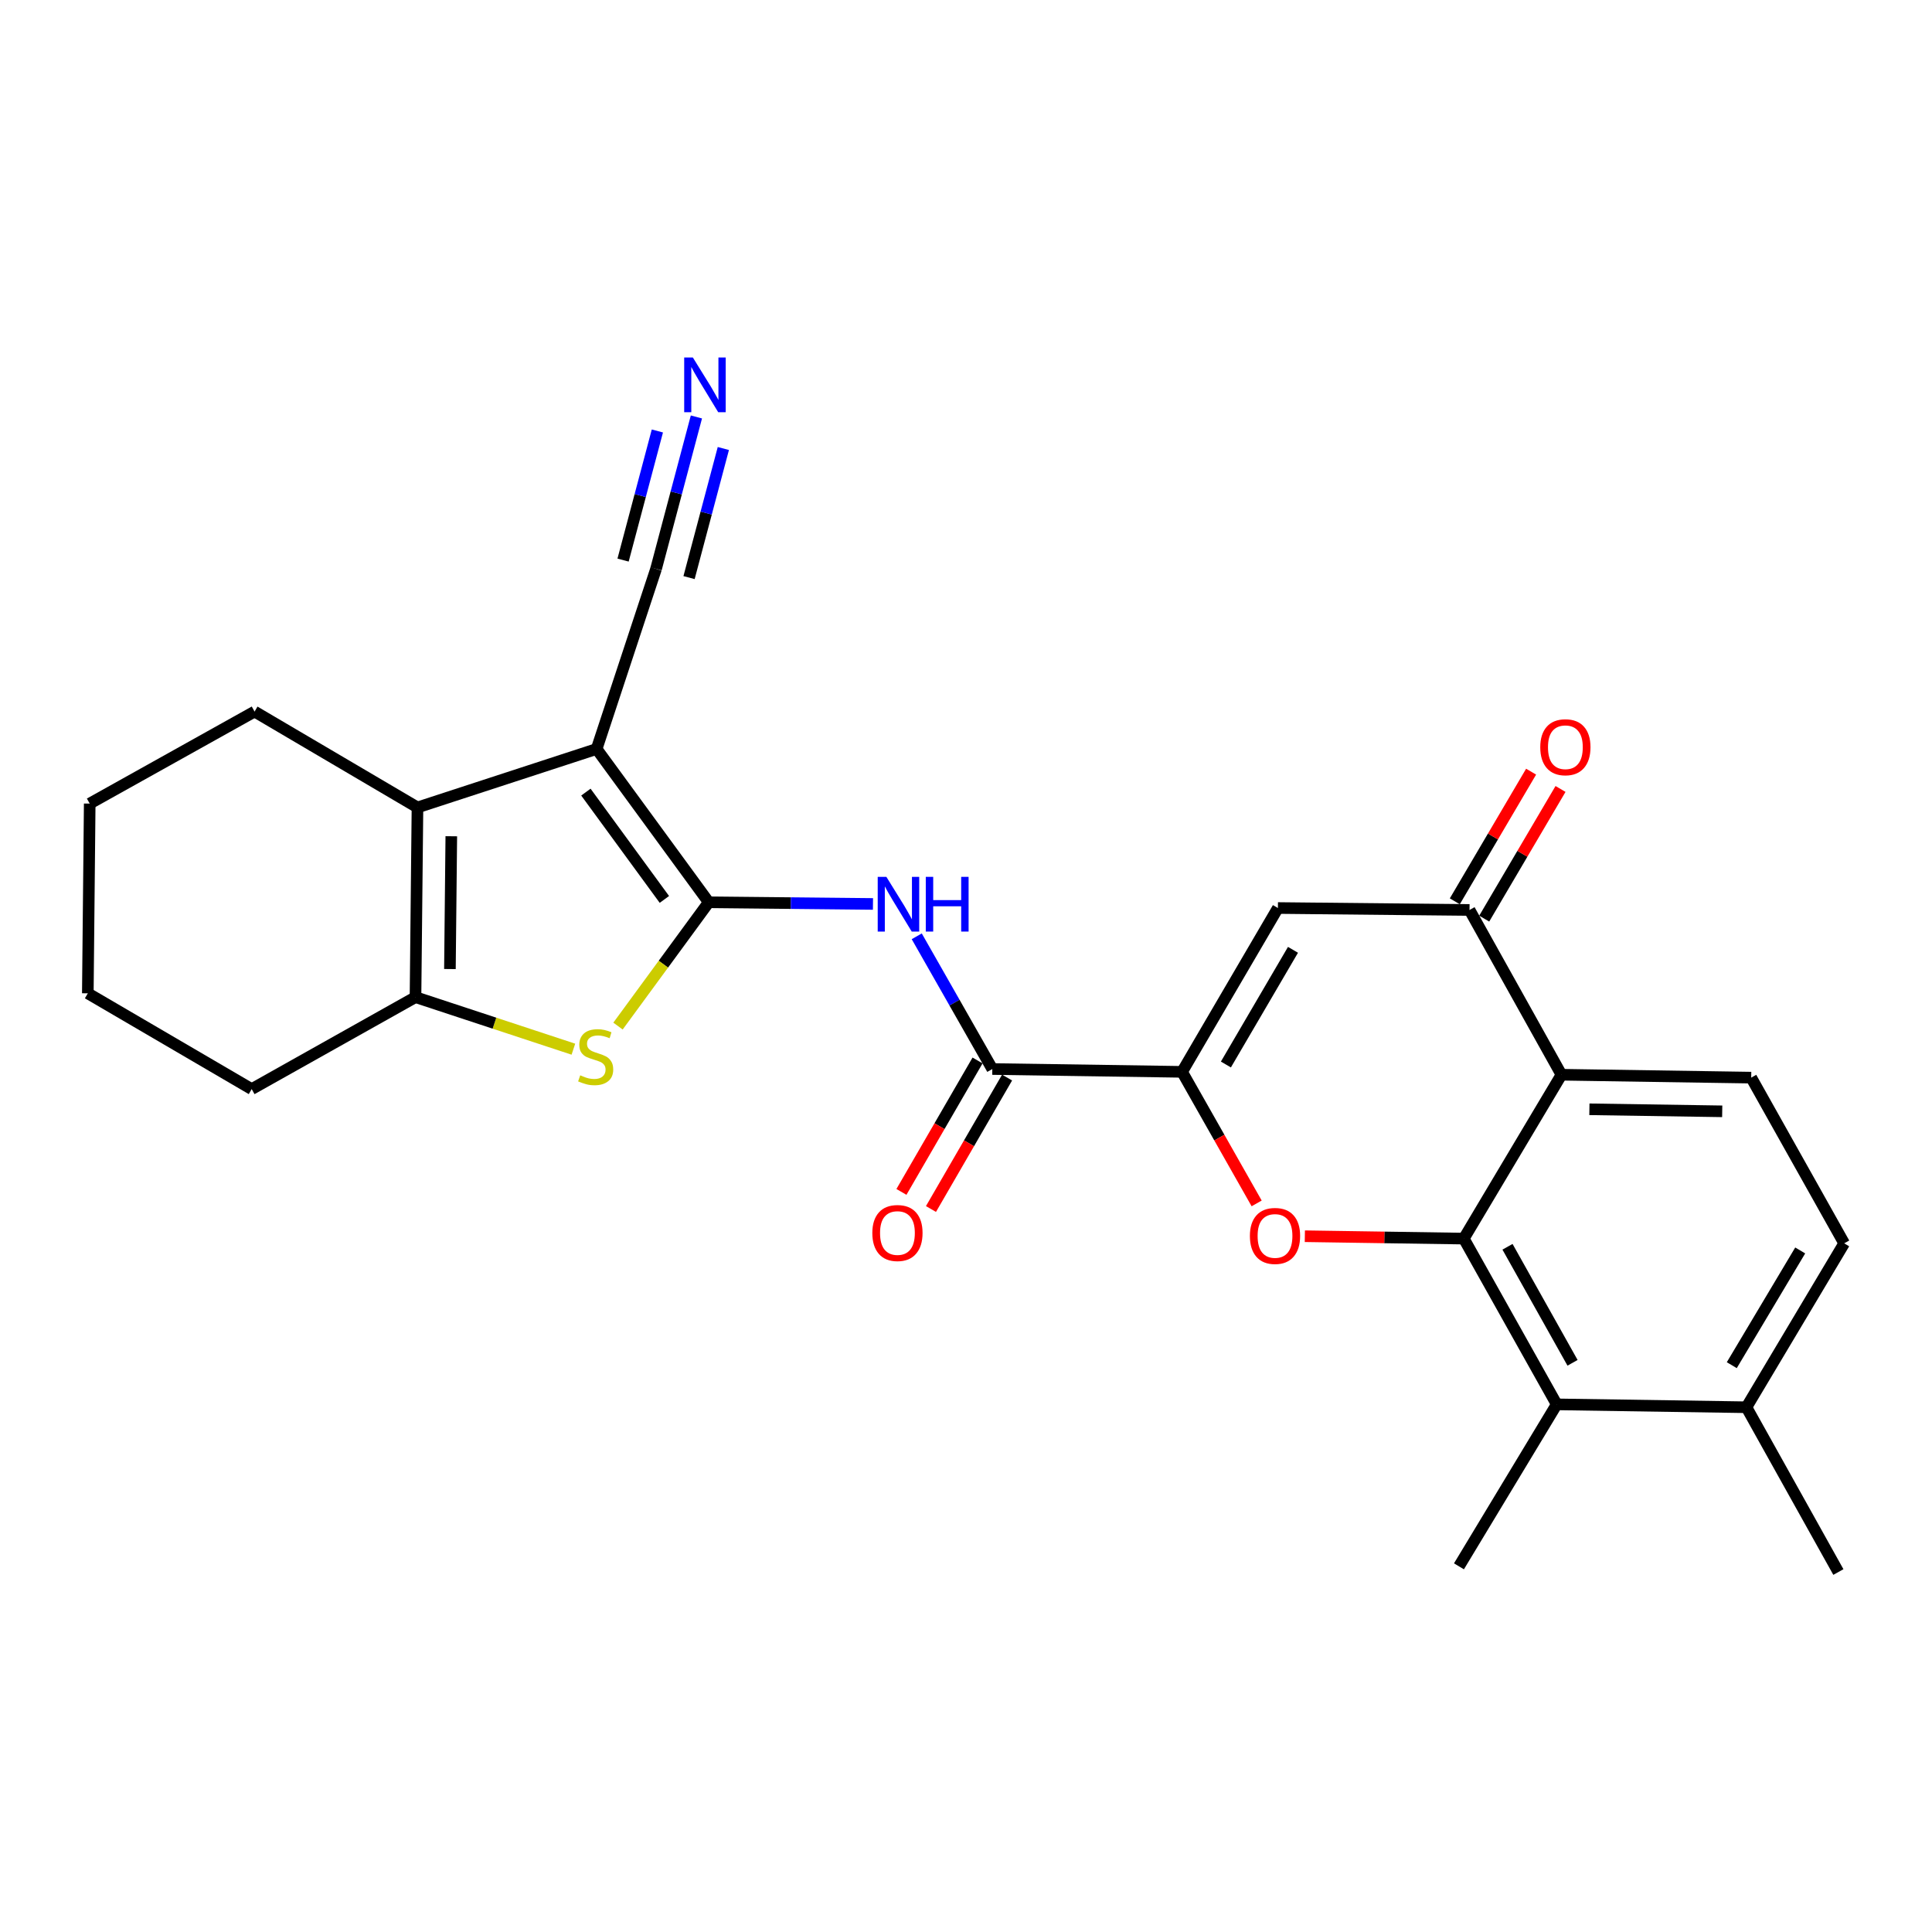 <?xml version='1.0' encoding='iso-8859-1'?>
<svg version='1.1' baseProfile='full'
              xmlns='http://www.w3.org/2000/svg'
                      xmlns:rdkit='http://www.rdkit.org/xml'
                      xmlns:xlink='http://www.w3.org/1999/xlink'
                  xml:space='preserve'
width='1000px' height='1000px' viewBox='0 0 1000 1000'>
<!-- END OF HEADER -->
<rect style='opacity:1.0;fill:#FFFFFF;stroke:none' width='1000' height='1000' x='0' y='0'> </rect>
<path class='bond-0' d='M 366.849,467.015 L 308.812,387.663' style='fill:none;fill-rule:evenodd;stroke:#000000;stroke-width:6px;stroke-linecap:butt;stroke-linejoin:miter;stroke-opacity:1' />
<path class='bond-0' d='M 343.886,465.54 L 303.26,409.994' style='fill:none;fill-rule:evenodd;stroke:#000000;stroke-width:6px;stroke-linecap:butt;stroke-linejoin:miter;stroke-opacity:1' />
<path class='bond-4' d='M 366.849,467.015 L 343.363,499.055' style='fill:none;fill-rule:evenodd;stroke:#000000;stroke-width:6px;stroke-linecap:butt;stroke-linejoin:miter;stroke-opacity:1' />
<path class='bond-4' d='M 343.363,499.055 L 319.876,531.095' style='fill:none;fill-rule:evenodd;stroke:#CCCC00;stroke-width:6px;stroke-linecap:butt;stroke-linejoin:miter;stroke-opacity:1' />
<path class='bond-7' d='M 366.849,467.015 L 409.349,467.448' style='fill:none;fill-rule:evenodd;stroke:#000000;stroke-width:6px;stroke-linecap:butt;stroke-linejoin:miter;stroke-opacity:1' />
<path class='bond-7' d='M 409.349,467.448 L 451.849,467.882' style='fill:none;fill-rule:evenodd;stroke:#0000FF;stroke-width:6px;stroke-linecap:butt;stroke-linejoin:miter;stroke-opacity:1' />
<path class='bond-5' d='M 308.812,387.663 L 216.083,417.928' style='fill:none;fill-rule:evenodd;stroke:#000000;stroke-width:6px;stroke-linecap:butt;stroke-linejoin:miter;stroke-opacity:1' />
<path class='bond-13' d='M 308.812,387.663 L 339.577,294.434' style='fill:none;fill-rule:evenodd;stroke:#000000;stroke-width:6px;stroke-linecap:butt;stroke-linejoin:miter;stroke-opacity:1' />
<path class='bond-1' d='M 757.656,641.098 L 716.52,640.483' style='fill:none;fill-rule:evenodd;stroke:#000000;stroke-width:6px;stroke-linecap:butt;stroke-linejoin:miter;stroke-opacity:1' />
<path class='bond-1' d='M 716.52,640.483 L 675.385,639.867' style='fill:none;fill-rule:evenodd;stroke:#FF0000;stroke-width:6px;stroke-linecap:butt;stroke-linejoin:miter;stroke-opacity:1' />
<path class='bond-12' d='M 757.656,641.098 L 805.752,726.898' style='fill:none;fill-rule:evenodd;stroke:#000000;stroke-width:6px;stroke-linecap:butt;stroke-linejoin:miter;stroke-opacity:1' />
<path class='bond-12' d='M 780.279,645.331 L 813.946,705.391' style='fill:none;fill-rule:evenodd;stroke:#000000;stroke-width:6px;stroke-linecap:butt;stroke-linejoin:miter;stroke-opacity:1' />
<path class='bond-28' d='M 757.656,641.098 L 808.205,556.28' style='fill:none;fill-rule:evenodd;stroke:#000000;stroke-width:6px;stroke-linecap:butt;stroke-linejoin:miter;stroke-opacity:1' />
<path class='bond-2' d='M 611.836,554.788 L 513.621,553.326' style='fill:none;fill-rule:evenodd;stroke:#000000;stroke-width:6px;stroke-linecap:butt;stroke-linejoin:miter;stroke-opacity:1' />
<path class='bond-3' d='M 611.836,554.788 L 631.138,588.833' style='fill:none;fill-rule:evenodd;stroke:#000000;stroke-width:6px;stroke-linecap:butt;stroke-linejoin:miter;stroke-opacity:1' />
<path class='bond-3' d='M 631.138,588.833 L 650.44,622.878' style='fill:none;fill-rule:evenodd;stroke:#FF0000;stroke-width:6px;stroke-linecap:butt;stroke-linejoin:miter;stroke-opacity:1' />
<path class='bond-9' d='M 611.836,554.788 L 661.443,469.989' style='fill:none;fill-rule:evenodd;stroke:#000000;stroke-width:6px;stroke-linecap:butt;stroke-linejoin:miter;stroke-opacity:1' />
<path class='bond-9' d='M 634.524,550.988 L 669.249,491.628' style='fill:none;fill-rule:evenodd;stroke:#000000;stroke-width:6px;stroke-linecap:butt;stroke-linejoin:miter;stroke-opacity:1' />
<path class='bond-8' d='M 296.786,543.057 L 255.924,529.59' style='fill:none;fill-rule:evenodd;stroke:#CCCC00;stroke-width:6px;stroke-linecap:butt;stroke-linejoin:miter;stroke-opacity:1' />
<path class='bond-8' d='M 255.924,529.59 L 215.063,516.122' style='fill:none;fill-rule:evenodd;stroke:#000000;stroke-width:6px;stroke-linecap:butt;stroke-linejoin:miter;stroke-opacity:1' />
<path class='bond-20' d='M 216.083,417.928 L 131.765,368.31' style='fill:none;fill-rule:evenodd;stroke:#000000;stroke-width:6px;stroke-linecap:butt;stroke-linejoin:miter;stroke-opacity:1' />
<path class='bond-26' d='M 216.083,417.928 L 215.063,516.122' style='fill:none;fill-rule:evenodd;stroke:#000000;stroke-width:6px;stroke-linecap:butt;stroke-linejoin:miter;stroke-opacity:1' />
<path class='bond-26' d='M 233.594,432.84 L 232.879,501.577' style='fill:none;fill-rule:evenodd;stroke:#000000;stroke-width:6px;stroke-linecap:butt;stroke-linejoin:miter;stroke-opacity:1' />
<path class='bond-6' d='M 808.205,556.28 L 760.619,471' style='fill:none;fill-rule:evenodd;stroke:#000000;stroke-width:6px;stroke-linecap:butt;stroke-linejoin:miter;stroke-opacity:1' />
<path class='bond-15' d='M 808.205,556.28 L 906.42,557.781' style='fill:none;fill-rule:evenodd;stroke:#000000;stroke-width:6px;stroke-linecap:butt;stroke-linejoin:miter;stroke-opacity:1' />
<path class='bond-15' d='M 822.667,574.167 L 891.417,575.218' style='fill:none;fill-rule:evenodd;stroke:#000000;stroke-width:6px;stroke-linecap:butt;stroke-linejoin:miter;stroke-opacity:1' />
<path class='bond-10' d='M 474.505,484.63 L 494.063,518.978' style='fill:none;fill-rule:evenodd;stroke:#0000FF;stroke-width:6px;stroke-linecap:butt;stroke-linejoin:miter;stroke-opacity:1' />
<path class='bond-10' d='M 494.063,518.978 L 513.621,553.326' style='fill:none;fill-rule:evenodd;stroke:#000000;stroke-width:6px;stroke-linecap:butt;stroke-linejoin:miter;stroke-opacity:1' />
<path class='bond-21' d='M 215.063,516.122 L 130.273,563.718' style='fill:none;fill-rule:evenodd;stroke:#000000;stroke-width:6px;stroke-linecap:butt;stroke-linejoin:miter;stroke-opacity:1' />
<path class='bond-11' d='M 661.443,469.989 L 760.619,471' style='fill:none;fill-rule:evenodd;stroke:#000000;stroke-width:6px;stroke-linecap:butt;stroke-linejoin:miter;stroke-opacity:1' />
<path class='bond-18' d='M 505.978,548.9 L 486.28,582.914' style='fill:none;fill-rule:evenodd;stroke:#000000;stroke-width:6px;stroke-linecap:butt;stroke-linejoin:miter;stroke-opacity:1' />
<path class='bond-18' d='M 486.28,582.914 L 466.582,616.929' style='fill:none;fill-rule:evenodd;stroke:#FF0000;stroke-width:6px;stroke-linecap:butt;stroke-linejoin:miter;stroke-opacity:1' />
<path class='bond-18' d='M 521.264,557.752 L 501.566,591.766' style='fill:none;fill-rule:evenodd;stroke:#000000;stroke-width:6px;stroke-linecap:butt;stroke-linejoin:miter;stroke-opacity:1' />
<path class='bond-18' d='M 501.566,591.766 L 481.869,625.781' style='fill:none;fill-rule:evenodd;stroke:#FF0000;stroke-width:6px;stroke-linecap:butt;stroke-linejoin:miter;stroke-opacity:1' />
<path class='bond-17' d='M 768.231,475.479 L 787.978,441.923' style='fill:none;fill-rule:evenodd;stroke:#000000;stroke-width:6px;stroke-linecap:butt;stroke-linejoin:miter;stroke-opacity:1' />
<path class='bond-17' d='M 787.978,441.923 L 807.724,408.366' style='fill:none;fill-rule:evenodd;stroke:#FF0000;stroke-width:6px;stroke-linecap:butt;stroke-linejoin:miter;stroke-opacity:1' />
<path class='bond-17' d='M 753.007,466.52 L 772.754,432.964' style='fill:none;fill-rule:evenodd;stroke:#000000;stroke-width:6px;stroke-linecap:butt;stroke-linejoin:miter;stroke-opacity:1' />
<path class='bond-17' d='M 772.754,432.964 L 792.5,399.408' style='fill:none;fill-rule:evenodd;stroke:#FF0000;stroke-width:6px;stroke-linecap:butt;stroke-linejoin:miter;stroke-opacity:1' />
<path class='bond-16' d='M 805.752,726.898 L 903.947,728.39' style='fill:none;fill-rule:evenodd;stroke:#000000;stroke-width:6px;stroke-linecap:butt;stroke-linejoin:miter;stroke-opacity:1' />
<path class='bond-22' d='M 805.752,726.898 L 755.153,810.726' style='fill:none;fill-rule:evenodd;stroke:#000000;stroke-width:6px;stroke-linecap:butt;stroke-linejoin:miter;stroke-opacity:1' />
<path class='bond-14' d='M 339.577,294.434 L 350.019,255.125' style='fill:none;fill-rule:evenodd;stroke:#000000;stroke-width:6px;stroke-linecap:butt;stroke-linejoin:miter;stroke-opacity:1' />
<path class='bond-14' d='M 350.019,255.125 L 360.461,215.816' style='fill:none;fill-rule:evenodd;stroke:#0000FF;stroke-width:6px;stroke-linecap:butt;stroke-linejoin:miter;stroke-opacity:1' />
<path class='bond-14' d='M 356.65,298.969 L 365.525,265.556' style='fill:none;fill-rule:evenodd;stroke:#000000;stroke-width:6px;stroke-linecap:butt;stroke-linejoin:miter;stroke-opacity:1' />
<path class='bond-14' d='M 365.525,265.556 L 374.401,232.144' style='fill:none;fill-rule:evenodd;stroke:#0000FF;stroke-width:6px;stroke-linecap:butt;stroke-linejoin:miter;stroke-opacity:1' />
<path class='bond-14' d='M 322.505,289.899 L 331.381,256.486' style='fill:none;fill-rule:evenodd;stroke:#000000;stroke-width:6px;stroke-linecap:butt;stroke-linejoin:miter;stroke-opacity:1' />
<path class='bond-14' d='M 331.381,256.486 L 340.256,223.074' style='fill:none;fill-rule:evenodd;stroke:#0000FF;stroke-width:6px;stroke-linecap:butt;stroke-linejoin:miter;stroke-opacity:1' />
<path class='bond-19' d='M 906.42,557.781 L 954.545,643.552' style='fill:none;fill-rule:evenodd;stroke:#000000;stroke-width:6px;stroke-linecap:butt;stroke-linejoin:miter;stroke-opacity:1' />
<path class='bond-23' d='M 903.947,728.39 L 951.542,813.68' style='fill:none;fill-rule:evenodd;stroke:#000000;stroke-width:6px;stroke-linecap:butt;stroke-linejoin:miter;stroke-opacity:1' />
<path class='bond-29' d='M 903.947,728.39 L 954.545,643.552' style='fill:none;fill-rule:evenodd;stroke:#000000;stroke-width:6px;stroke-linecap:butt;stroke-linejoin:miter;stroke-opacity:1' />
<path class='bond-29' d='M 896.365,706.616 L 931.785,647.229' style='fill:none;fill-rule:evenodd;stroke:#000000;stroke-width:6px;stroke-linecap:butt;stroke-linejoin:miter;stroke-opacity:1' />
<path class='bond-24' d='M 131.765,368.31 L 46.436,415.936' style='fill:none;fill-rule:evenodd;stroke:#000000;stroke-width:6px;stroke-linecap:butt;stroke-linejoin:miter;stroke-opacity:1' />
<path class='bond-25' d='M 130.273,563.718 L 45.455,514.14' style='fill:none;fill-rule:evenodd;stroke:#000000;stroke-width:6px;stroke-linecap:butt;stroke-linejoin:miter;stroke-opacity:1' />
<path class='bond-27' d='M 46.436,415.936 L 45.455,514.14' style='fill:none;fill-rule:evenodd;stroke:#000000;stroke-width:6px;stroke-linecap:butt;stroke-linejoin:miter;stroke-opacity:1' />
<path  class='atom-4' d='M 646.942 639.716
Q 646.942 632.916, 650.302 629.116
Q 653.662 625.316, 659.942 625.316
Q 666.222 625.316, 669.582 629.116
Q 672.942 632.916, 672.942 639.716
Q 672.942 646.596, 669.542 650.516
Q 666.142 654.396, 659.942 654.396
Q 653.702 654.396, 650.302 650.516
Q 646.942 646.636, 646.942 639.716
M 659.942 651.196
Q 664.262 651.196, 666.582 648.316
Q 668.942 645.396, 668.942 639.716
Q 668.942 634.156, 666.582 631.356
Q 664.262 628.516, 659.942 628.516
Q 655.622 628.516, 653.262 631.316
Q 650.942 634.116, 650.942 639.716
Q 650.942 645.436, 653.262 648.316
Q 655.622 651.196, 659.942 651.196
' fill='#FF0000'/>
<path  class='atom-5' d='M 300.321 556.579
Q 300.641 556.699, 301.961 557.259
Q 303.281 557.819, 304.721 558.179
Q 306.201 558.499, 307.641 558.499
Q 310.321 558.499, 311.881 557.219
Q 313.441 555.899, 313.441 553.619
Q 313.441 552.059, 312.641 551.099
Q 311.881 550.139, 310.681 549.619
Q 309.481 549.099, 307.481 548.499
Q 304.961 547.739, 303.441 547.019
Q 301.961 546.299, 300.881 544.779
Q 299.841 543.259, 299.841 540.699
Q 299.841 537.139, 302.241 534.939
Q 304.681 532.739, 309.481 532.739
Q 312.761 532.739, 316.481 534.299
L 315.561 537.379
Q 312.161 535.979, 309.601 535.979
Q 306.841 535.979, 305.321 537.139
Q 303.801 538.259, 303.841 540.219
Q 303.841 541.739, 304.601 542.659
Q 305.401 543.579, 306.521 544.099
Q 307.681 544.619, 309.601 545.219
Q 312.161 546.019, 313.681 546.819
Q 315.201 547.619, 316.281 549.259
Q 317.401 550.859, 317.401 553.619
Q 317.401 557.539, 314.761 559.659
Q 312.161 561.739, 307.801 561.739
Q 305.281 561.739, 303.361 561.179
Q 301.481 560.659, 299.241 559.739
L 300.321 556.579
' fill='#CCCC00'/>
<path  class='atom-8' d='M 458.784 453.856
L 468.064 468.856
Q 468.984 470.336, 470.464 473.016
Q 471.944 475.696, 472.024 475.856
L 472.024 453.856
L 475.784 453.856
L 475.784 482.176
L 471.904 482.176
L 461.944 465.776
Q 460.784 463.856, 459.544 461.656
Q 458.344 459.456, 457.984 458.776
L 457.984 482.176
L 454.304 482.176
L 454.304 453.856
L 458.784 453.856
' fill='#0000FF'/>
<path  class='atom-8' d='M 479.184 453.856
L 483.024 453.856
L 483.024 465.896
L 497.504 465.896
L 497.504 453.856
L 501.344 453.856
L 501.344 482.176
L 497.504 482.176
L 497.504 469.096
L 483.024 469.096
L 483.024 482.176
L 479.184 482.176
L 479.184 453.856
' fill='#0000FF'/>
<path  class='atom-15' d='M 358.617 185.033
L 367.897 200.033
Q 368.817 201.513, 370.297 204.193
Q 371.777 206.873, 371.857 207.033
L 371.857 185.033
L 375.617 185.033
L 375.617 213.353
L 371.737 213.353
L 361.777 196.953
Q 360.617 195.033, 359.377 192.833
Q 358.177 190.633, 357.817 189.953
L 357.817 213.353
L 354.137 213.353
L 354.137 185.033
L 358.617 185.033
' fill='#0000FF'/>
<path  class='atom-18' d='M 797.237 386.761
Q 797.237 379.961, 800.597 376.161
Q 803.957 372.361, 810.237 372.361
Q 816.517 372.361, 819.877 376.161
Q 823.237 379.961, 823.237 386.761
Q 823.237 393.641, 819.837 397.561
Q 816.437 401.441, 810.237 401.441
Q 803.997 401.441, 800.597 397.561
Q 797.237 393.681, 797.237 386.761
M 810.237 398.241
Q 814.557 398.241, 816.877 395.361
Q 819.237 392.441, 819.237 386.761
Q 819.237 381.201, 816.877 378.401
Q 814.557 375.561, 810.237 375.561
Q 805.917 375.561, 803.557 378.361
Q 801.237 381.161, 801.237 386.761
Q 801.237 392.481, 803.557 395.361
Q 805.917 398.241, 810.237 398.241
' fill='#FF0000'/>
<path  class='atom-19' d='M 451.514 638.205
Q 451.514 631.405, 454.874 627.605
Q 458.234 623.805, 464.514 623.805
Q 470.794 623.805, 474.154 627.605
Q 477.514 631.405, 477.514 638.205
Q 477.514 645.085, 474.114 649.005
Q 470.714 652.885, 464.514 652.885
Q 458.274 652.885, 454.874 649.005
Q 451.514 645.125, 451.514 638.205
M 464.514 649.685
Q 468.834 649.685, 471.154 646.805
Q 473.514 643.885, 473.514 638.205
Q 473.514 632.645, 471.154 629.845
Q 468.834 627.005, 464.514 627.005
Q 460.194 627.005, 457.834 629.805
Q 455.514 632.605, 455.514 638.205
Q 455.514 643.925, 457.834 646.805
Q 460.194 649.685, 464.514 649.685
' fill='#FF0000'/>
</svg>

